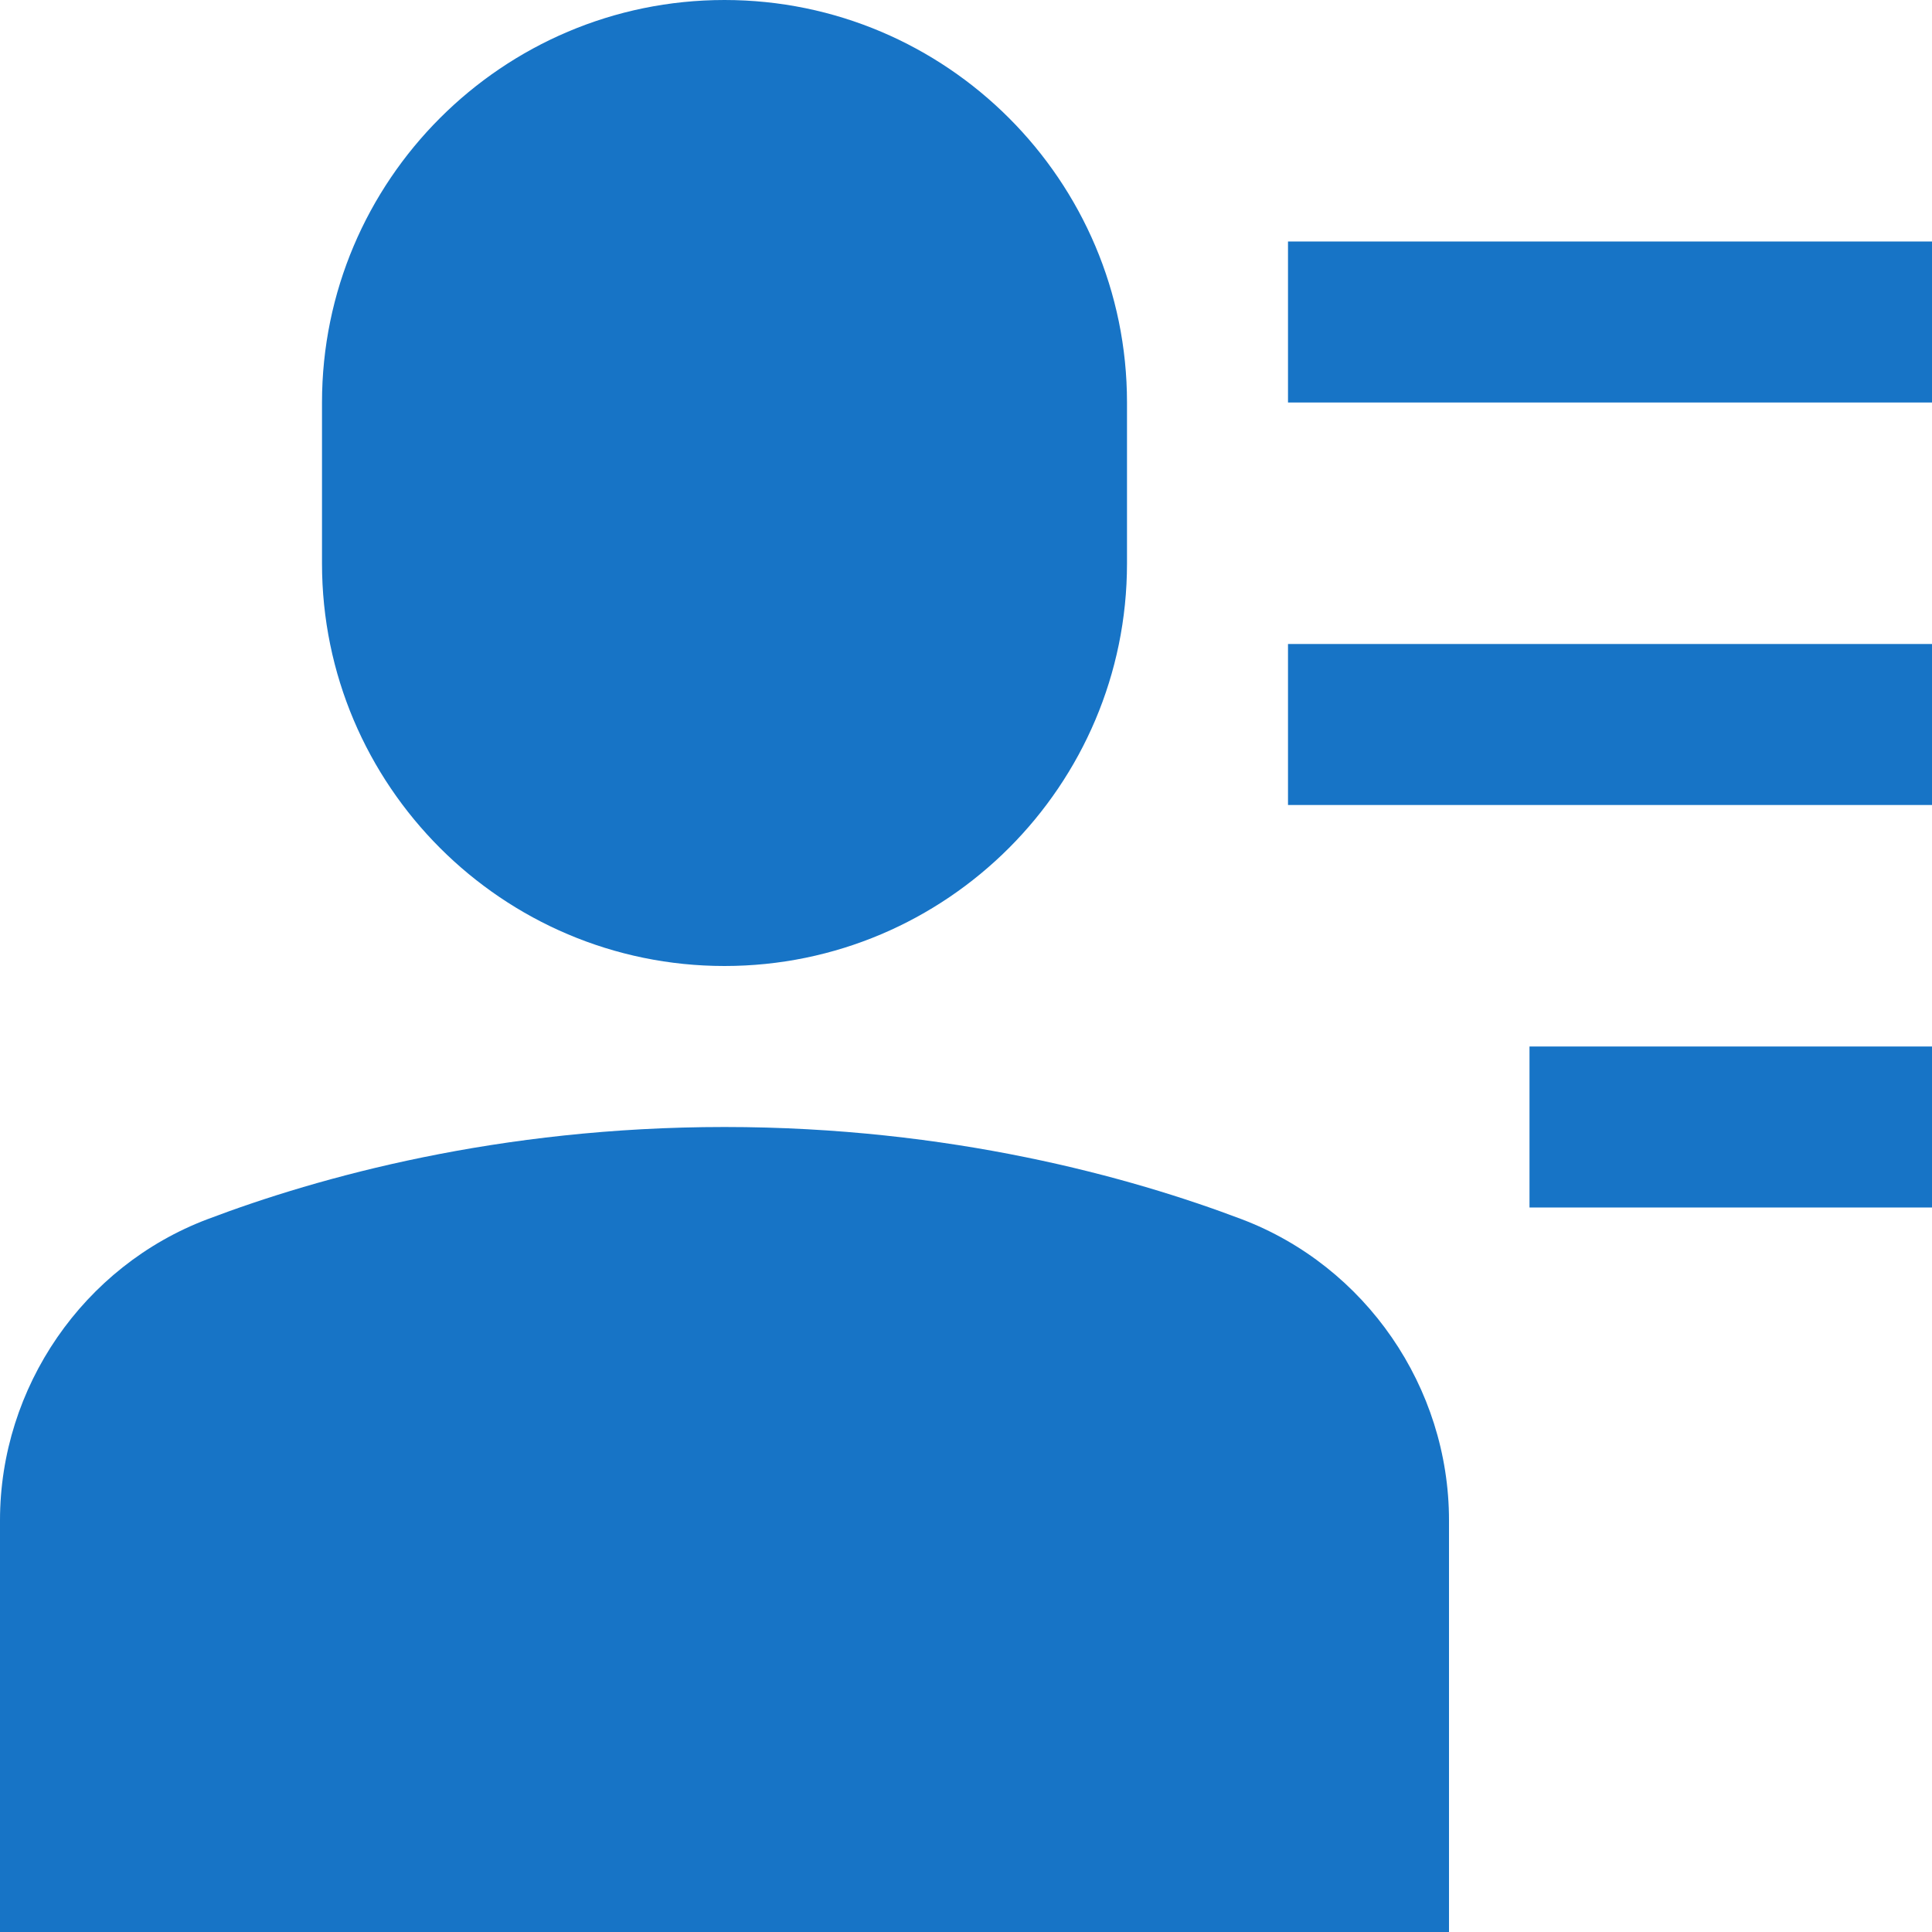 <?xml version="1.0" encoding="UTF-8"?>
<svg width="24px" height="24px" viewBox="0 0 24 24" version="1.1" xmlns="http://www.w3.org/2000/svg" xmlns:xlink="http://www.w3.org/1999/xlink">
    <title>New Client Account Form</title>
    <g id="Pheak's-Example" stroke="none" stroke-width="1" fill="none" fill-rule="evenodd">
        <g id="Solutions-(New-Account-Openings)" transform="translate(-688, -890)" fill="#1774C6" fill-rule="nonzero">
            <g id="Group-4" transform="translate(542, 872)">
                <g id="New-Client-Account-Form" transform="translate(146, 18)">
                    <path d="M9,12 C11.757,12 14,9.757 14,7 L14,5 C14,2.243 11.757,0 9,0 C6.243,0 4,2.243 4,5 L4,7 C4,9.757 6.243,12 9,12 Z" id="Path"></path>
                    <path d="M15.423,15.145 C14.042,14.622 11.806,14 9,14 C6.194,14 3.958,14.622 2.576,15.146 C1.035,15.729 0,17.233 0,18.886 L0,24 L18,24 L18,18.886 C18,17.233 16.965,15.729 15.423,15.145 Z" id="Path"></path>
                    <rect id="Rectangle" x="16" y="3" width="8" height="2"></rect>
                    <rect id="Rectangle" x="16" y="8" width="8" height="2"></rect>
                    <rect id="Rectangle" x="19" y="13" width="5" height="2"></rect>
                </g>
            </g>
        </g>
    </g>
</svg>